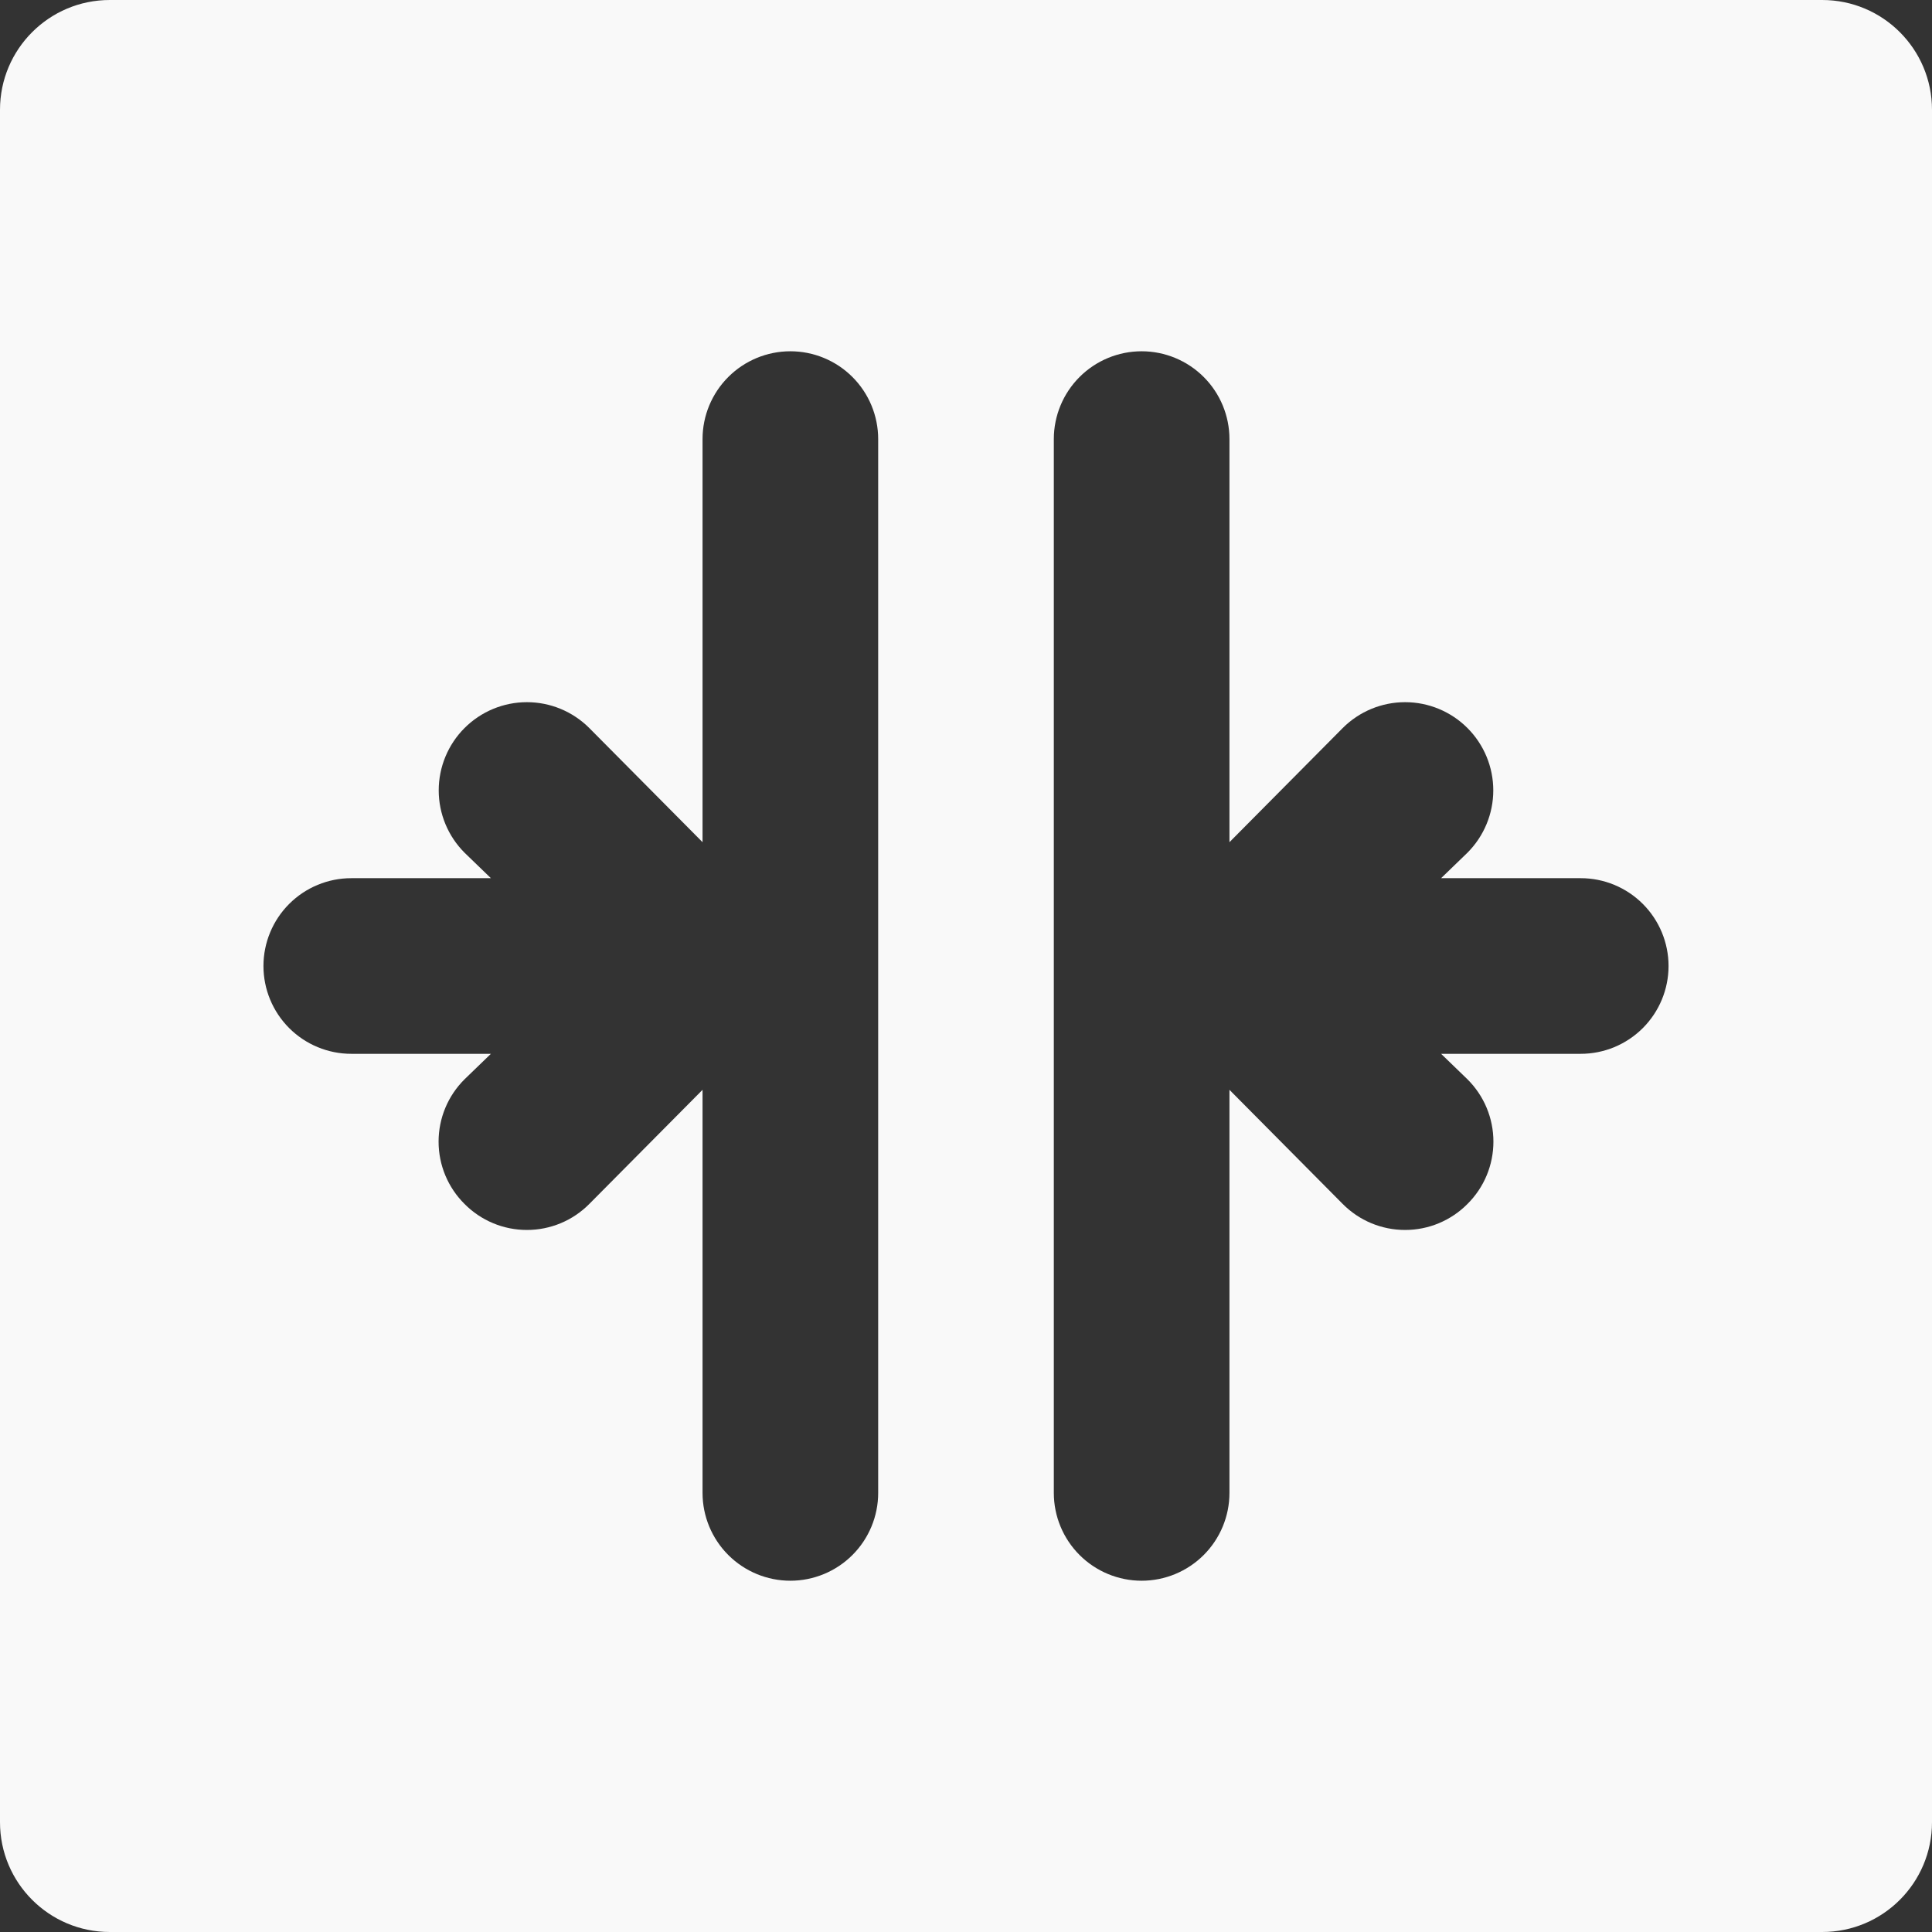 <?xml version="1.0" encoding="UTF-8"?> <svg xmlns="http://www.w3.org/2000/svg" width="88" height="88" viewBox="0 0 88 88" fill="none"><rect x="0" y="0" width="88" height="88" fill="#333333" stroke="none"/><path d="M83 0C85.761 2.57702e-07 88 2.239 88 5V83C88 85.761 85.761 88 83 88H5C2.239 88 0 85.761 0 83V5C2.57711e-07 2.239 2.239 0 5 0H83ZM36 16C34.939 16 33.922 16.422 33.172 17.172C32.422 17.922 32 18.939 32 20V38.36L26.84 33.16C26.467 32.787 26.024 32.491 25.537 32.289C25.05 32.087 24.527 31.983 24 31.983C22.935 31.983 21.913 32.407 21.16 33.16C20.787 33.533 20.491 33.976 20.289 34.463C20.087 34.95 19.983 35.473 19.983 36C19.983 36.527 20.087 37.05 20.289 37.537C20.491 38.024 20.787 38.467 21.16 38.84L22.36 40H16C14.939 40 13.922 40.422 13.172 41.172C12.422 41.922 12 42.939 12 44C12 45.061 12.422 46.078 13.172 46.828C13.922 47.578 14.939 48 16 48H22.36L21.16 49.16C20.785 49.532 20.487 49.974 20.284 50.462C20.081 50.949 19.977 51.472 19.977 52C19.977 52.528 20.081 53.051 20.284 53.538C20.487 54.026 20.785 54.468 21.16 54.84C21.532 55.215 21.974 55.513 22.462 55.716C22.949 55.919 23.472 56.023 24 56.023C24.528 56.023 25.051 55.919 25.538 55.716C26.026 55.513 26.468 55.215 26.84 54.84L32 49.64V68C32 69.061 32.422 70.078 33.172 70.828C33.922 71.578 34.939 72 36 72C37.061 72 38.078 71.578 38.828 70.828C39.578 70.078 40 69.061 40 68V20C40 18.939 39.578 17.922 38.828 17.172C38.078 16.422 37.061 16 36 16ZM52 16C50.939 16 49.922 16.422 49.172 17.172C48.422 17.922 48 18.939 48 20V68C48 69.061 48.422 70.078 49.172 70.828C49.922 71.578 50.939 72 52 72C53.061 72 54.078 71.578 54.828 70.828C55.578 70.078 56 69.061 56 68V49.64L61.16 54.84C61.532 55.215 61.974 55.513 62.462 55.716C62.949 55.919 63.472 56.023 64 56.023C64.528 56.023 65.051 55.919 65.538 55.716C66.025 55.513 66.468 55.215 66.84 54.84C67.215 54.468 67.513 54.026 67.716 53.538C67.919 53.051 68.023 52.528 68.023 52C68.023 51.472 67.919 50.949 67.716 50.462C67.513 49.974 67.215 49.532 66.84 49.16L65.64 48H72C73.061 48 74.078 47.578 74.828 46.828C75.578 46.078 76 45.061 76 44C76 42.939 75.578 41.922 74.828 41.172C74.078 40.422 73.061 40 72 40H65.64L66.84 38.84C67.593 38.087 68.017 37.065 68.017 36C68.017 34.935 67.593 33.913 66.84 33.16C66.087 32.407 65.065 31.983 64 31.983C62.935 31.983 61.913 32.407 61.16 33.16L56 38.36V20C56 18.939 55.578 17.922 54.828 17.172C54.078 16.422 53.061 16 52 16Z" fill="#F9F9F9"></path></svg> 